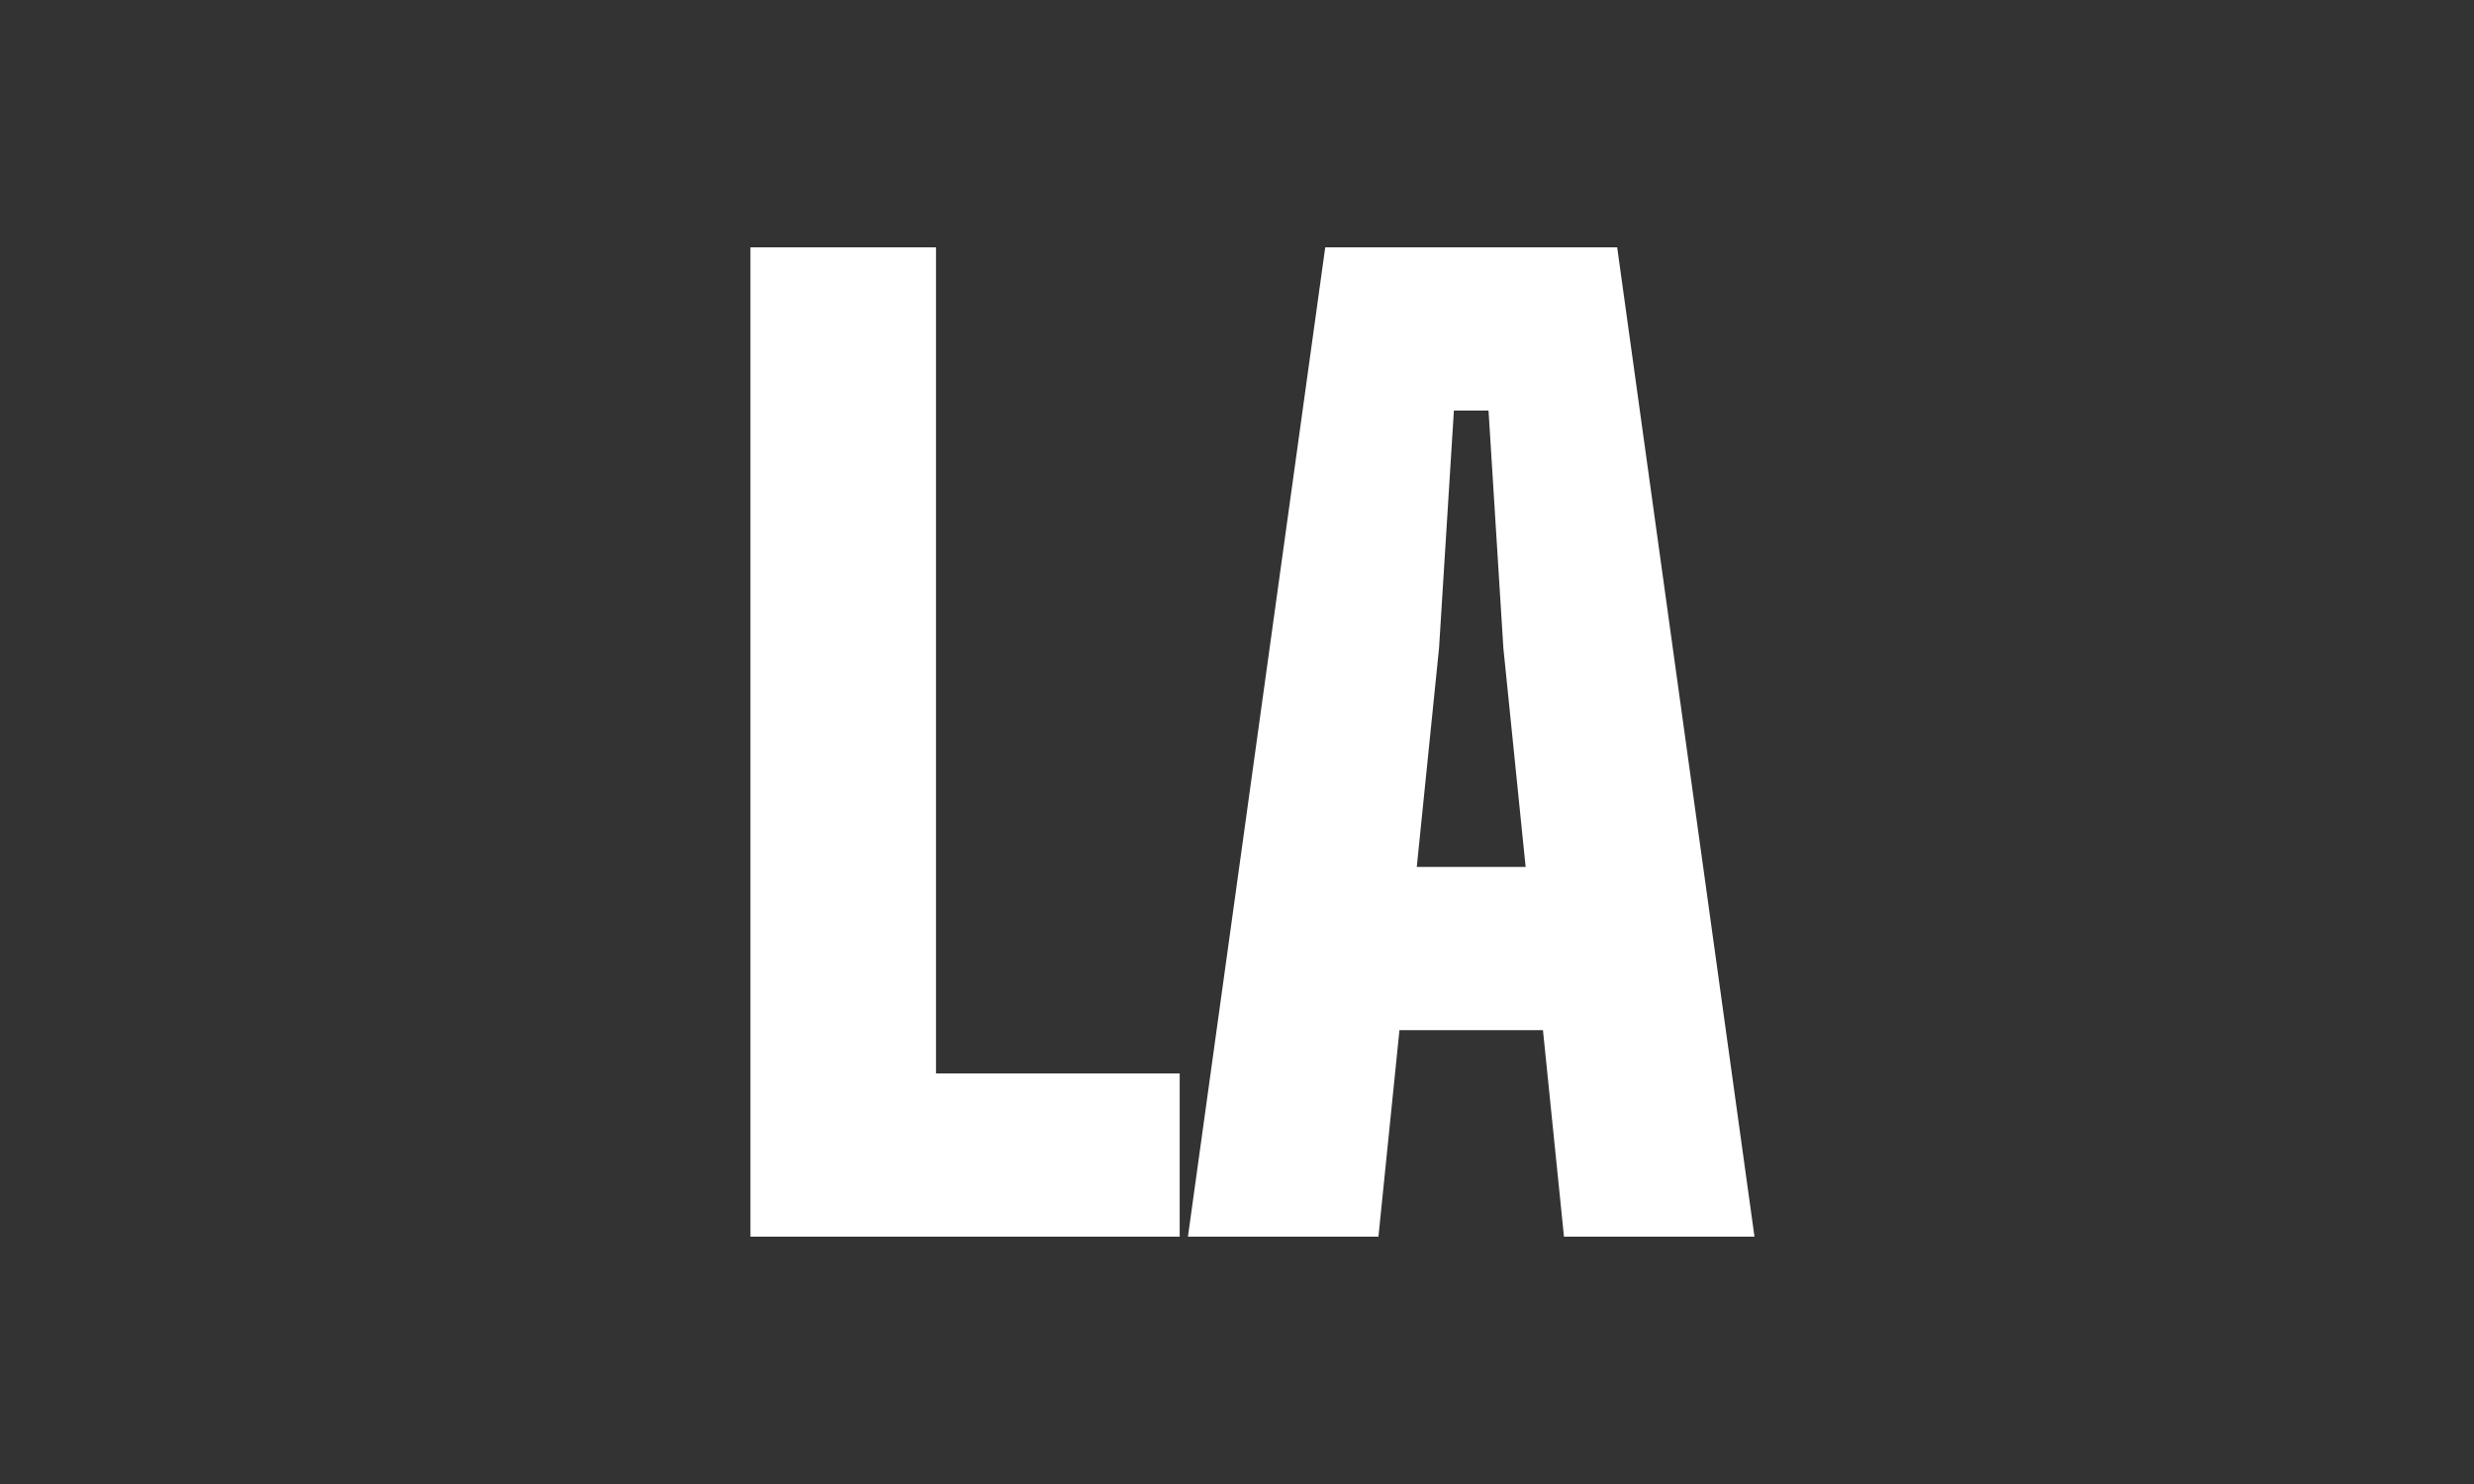 <svg width="60" height="36" viewBox="0 0 60 36" fill="none" xmlns="http://www.w3.org/2000/svg">
<rect width="60" height="36" fill="#333333"/>
<path d="M18.2 30V6H22.7V26.04H28.61V30H18.2ZM28.81 30L32.14 6H39.22L42.55 30H37.93L37.42 24.99H33.94L33.43 30H28.81ZM34.36 21.03H37L36.46 15.72L36.1 9.96H35.26L34.9 15.72L34.36 21.03Z" fill="white"/>
</svg>

